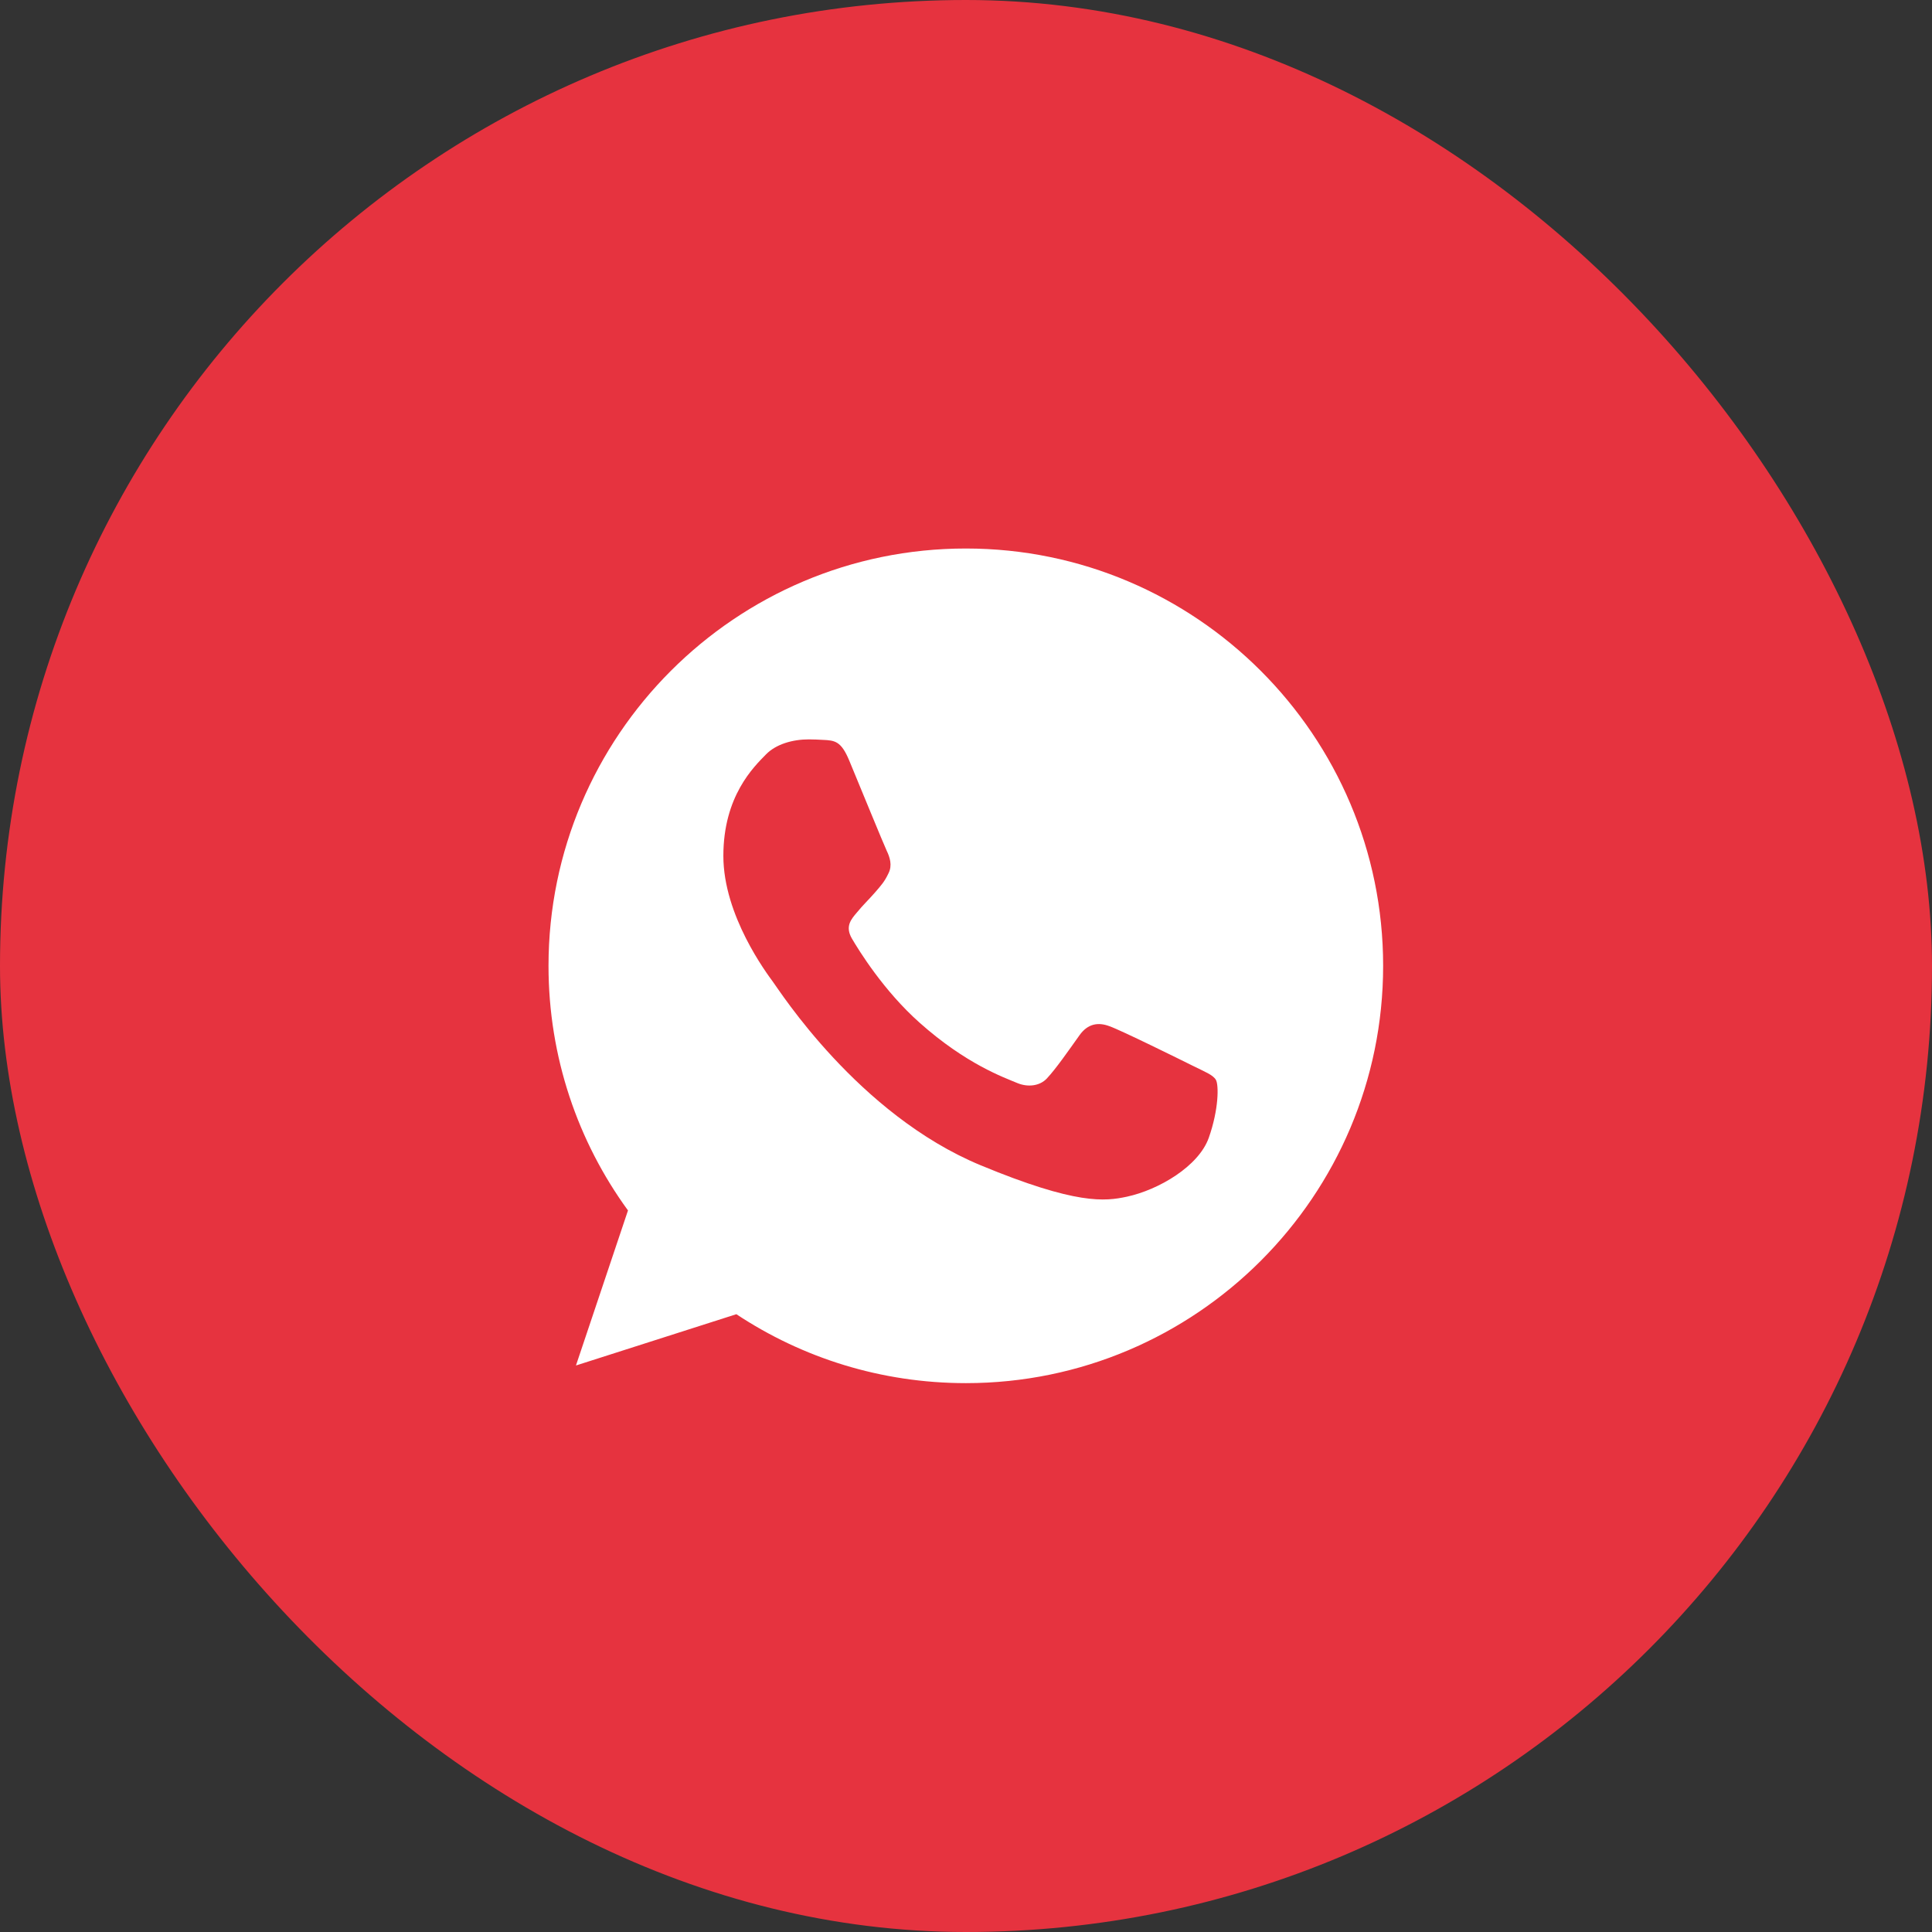 <svg width="44" height="44" viewBox="0 0 44 44" fill="none" xmlns="http://www.w3.org/2000/svg">
<rect x="0" y="0" width="44" height="44" fill="#333333" stroke="none"/>
<rect width="44" height="44" rx="22" fill="#E6333F"/>
<path d="M21.999 12.492H21.994C16.753 12.492 12.492 16.755 12.492 21.996C12.492 24.075 13.162 26.002 14.302 27.567L13.117 31.098L16.77 29.93C18.273 30.925 20.066 31.5 21.999 31.5C27.239 31.5 31.5 27.236 31.5 21.996C31.5 16.756 27.239 12.492 21.999 12.492ZM27.529 25.913C27.299 26.561 26.389 27.098 25.663 27.254C25.167 27.36 24.518 27.444 22.335 26.539C19.542 25.382 17.743 22.544 17.603 22.36C17.469 22.176 16.474 20.857 16.474 19.493C16.474 18.129 17.167 17.465 17.446 17.18C17.675 16.946 18.054 16.839 18.418 16.839C18.535 16.839 18.641 16.845 18.736 16.85C19.015 16.862 19.156 16.878 19.34 17.319C19.569 17.872 20.128 19.235 20.194 19.375C20.262 19.516 20.329 19.706 20.234 19.89C20.145 20.08 20.067 20.164 19.927 20.326C19.787 20.487 19.654 20.611 19.513 20.784C19.385 20.935 19.24 21.097 19.402 21.376C19.563 21.649 20.122 22.561 20.944 23.292C22.005 24.237 22.865 24.538 23.172 24.667C23.402 24.762 23.675 24.739 23.842 24.561C24.055 24.332 24.317 23.952 24.585 23.577C24.775 23.309 25.015 23.276 25.267 23.371C25.523 23.46 26.881 24.131 27.16 24.27C27.44 24.41 27.624 24.477 27.692 24.594C27.758 24.712 27.758 25.264 27.529 25.913Z" fill="white"/>
</svg>
